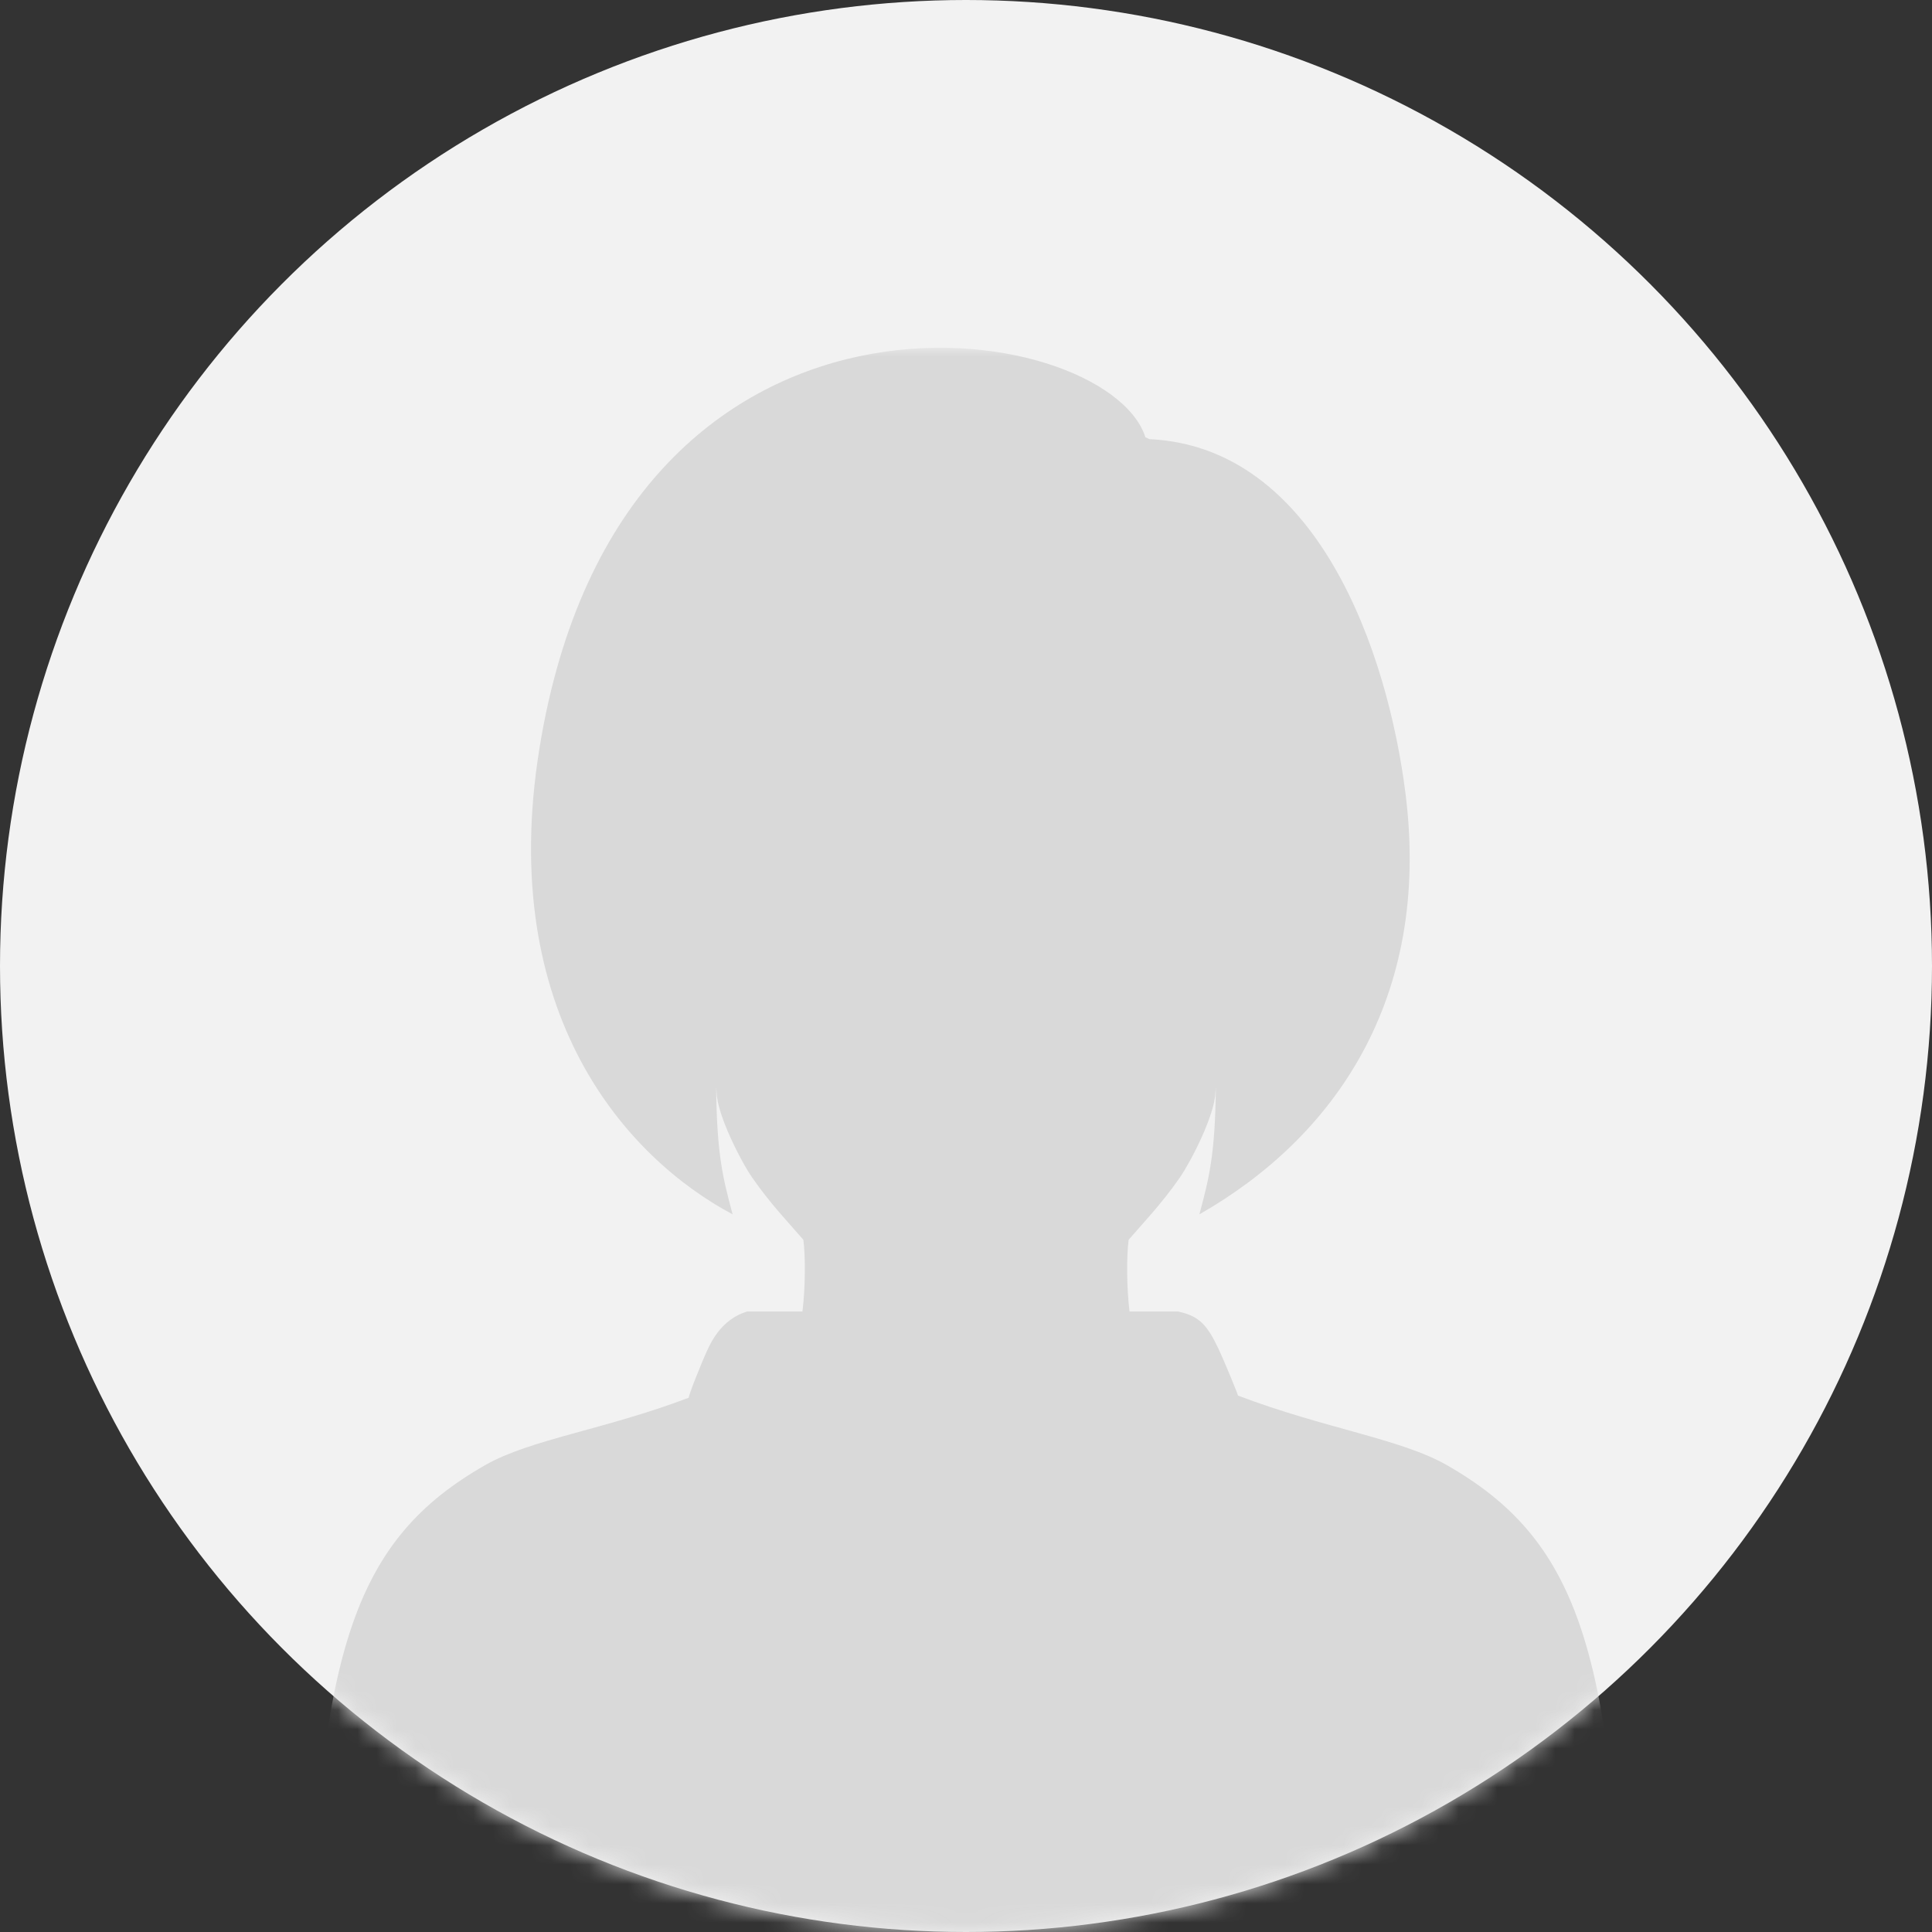 <?xml version="1.0" encoding="UTF-8"?>
<svg width="100px" height="100px" viewBox="0 0 100 100" version="1.1" xmlns="http://www.w3.org/2000/svg" xmlns:xlink="http://www.w3.org/1999/xlink">
    <rect x="0" y="0" width="100" height="100" fill="#333333" stroke="none"/>
    <!-- Generator: Sketch 55.2 (78181) - https://sketchapp.com -->
    <title>Group 3</title>
    <desc>Created with Sketch.</desc>
    <defs>
        <circle id="path-1" cx="50" cy="50" r="50"></circle>
        <polygon id="path-3" points="0 0 68 0 68 84 0 84"></polygon>
    </defs>
    <g id="v2" stroke="none" stroke-width="1" fill="none" fill-rule="evenodd">
        <g id="Home-Copy-4" transform="translate(-1045, -1149)">
            <g id="Group-37" transform="translate(763, 907)">
                <g id="Group-21-Copy-15" transform="translate(282, 242)">
                    <g id="Group-3">
                        <mask id="mask-2" fill="white">
                            <use xlink:href="#path-1"></use>
                        </mask>
                        <use id="Mask" fill="#F2F2F2" xlink:href="#path-1"></use>
                        <g mask="url(#mask-2)">
                            <g transform="translate(16, 18)">
                                <mask id="mask-4" fill="white">
                                    <use xlink:href="#path-3"></use>
                                </mask>
                                <g id="Clip-2" stroke="none" fill="none"></g>
                                <path d="M58.898,57.84 C56.509,56.473 52.571,55.942 48.076,54.235 C48.082,54.182 47.378,52.467 47.058,51.79 C46.479,50.568 46.049,50.104 44.966,49.883 L42.465,49.883 C42.307,48.618 42.31,46.972 42.419,46.17 C43.165,45.302 44.138,44.297 45.072,42.944 C45.647,42.112 46.89,39.698 46.909,38.525 L46.932,38.258 C46.899,41.792 46.573,43.009 46.08,44.854 C53.067,40.871 58.07,33.704 56.755,23.126 C55.834,15.714 52.171,5.136 43.492,4.73 C43.423,4.696 43.353,4.662 43.284,4.629 C41.289,-1.612 16.198,-5.659 11.923,20.727 C9.694,34.483 16.441,41.94 21.92,44.854 C21.427,43.009 21.101,41.792 21.068,38.258 L21.091,38.525 C21.111,39.698 22.353,42.112 22.928,42.944 C23.862,44.297 24.835,45.302 25.581,46.17 C25.69,46.972 25.693,48.618 25.535,49.883 L22.67,49.883 C21.798,50.155 21.139,50.767 20.655,51.79 C20.335,52.467 19.634,54.221 19.651,54.346 C15.269,56.007 11.453,56.495 9.102,57.84 C2.416,61.666 0.522,67.292 0,84 L68,84 C67.478,67.292 65.584,61.666 58.898,57.84" id="Fill-1" stroke="none" fill="#D9D9D9" fill-rule="evenodd" mask="url(#mask-4)"></path>
                            </g>
                        </g>
                    </g>
                </g>
            </g>
        </g>
    </g>
</svg>